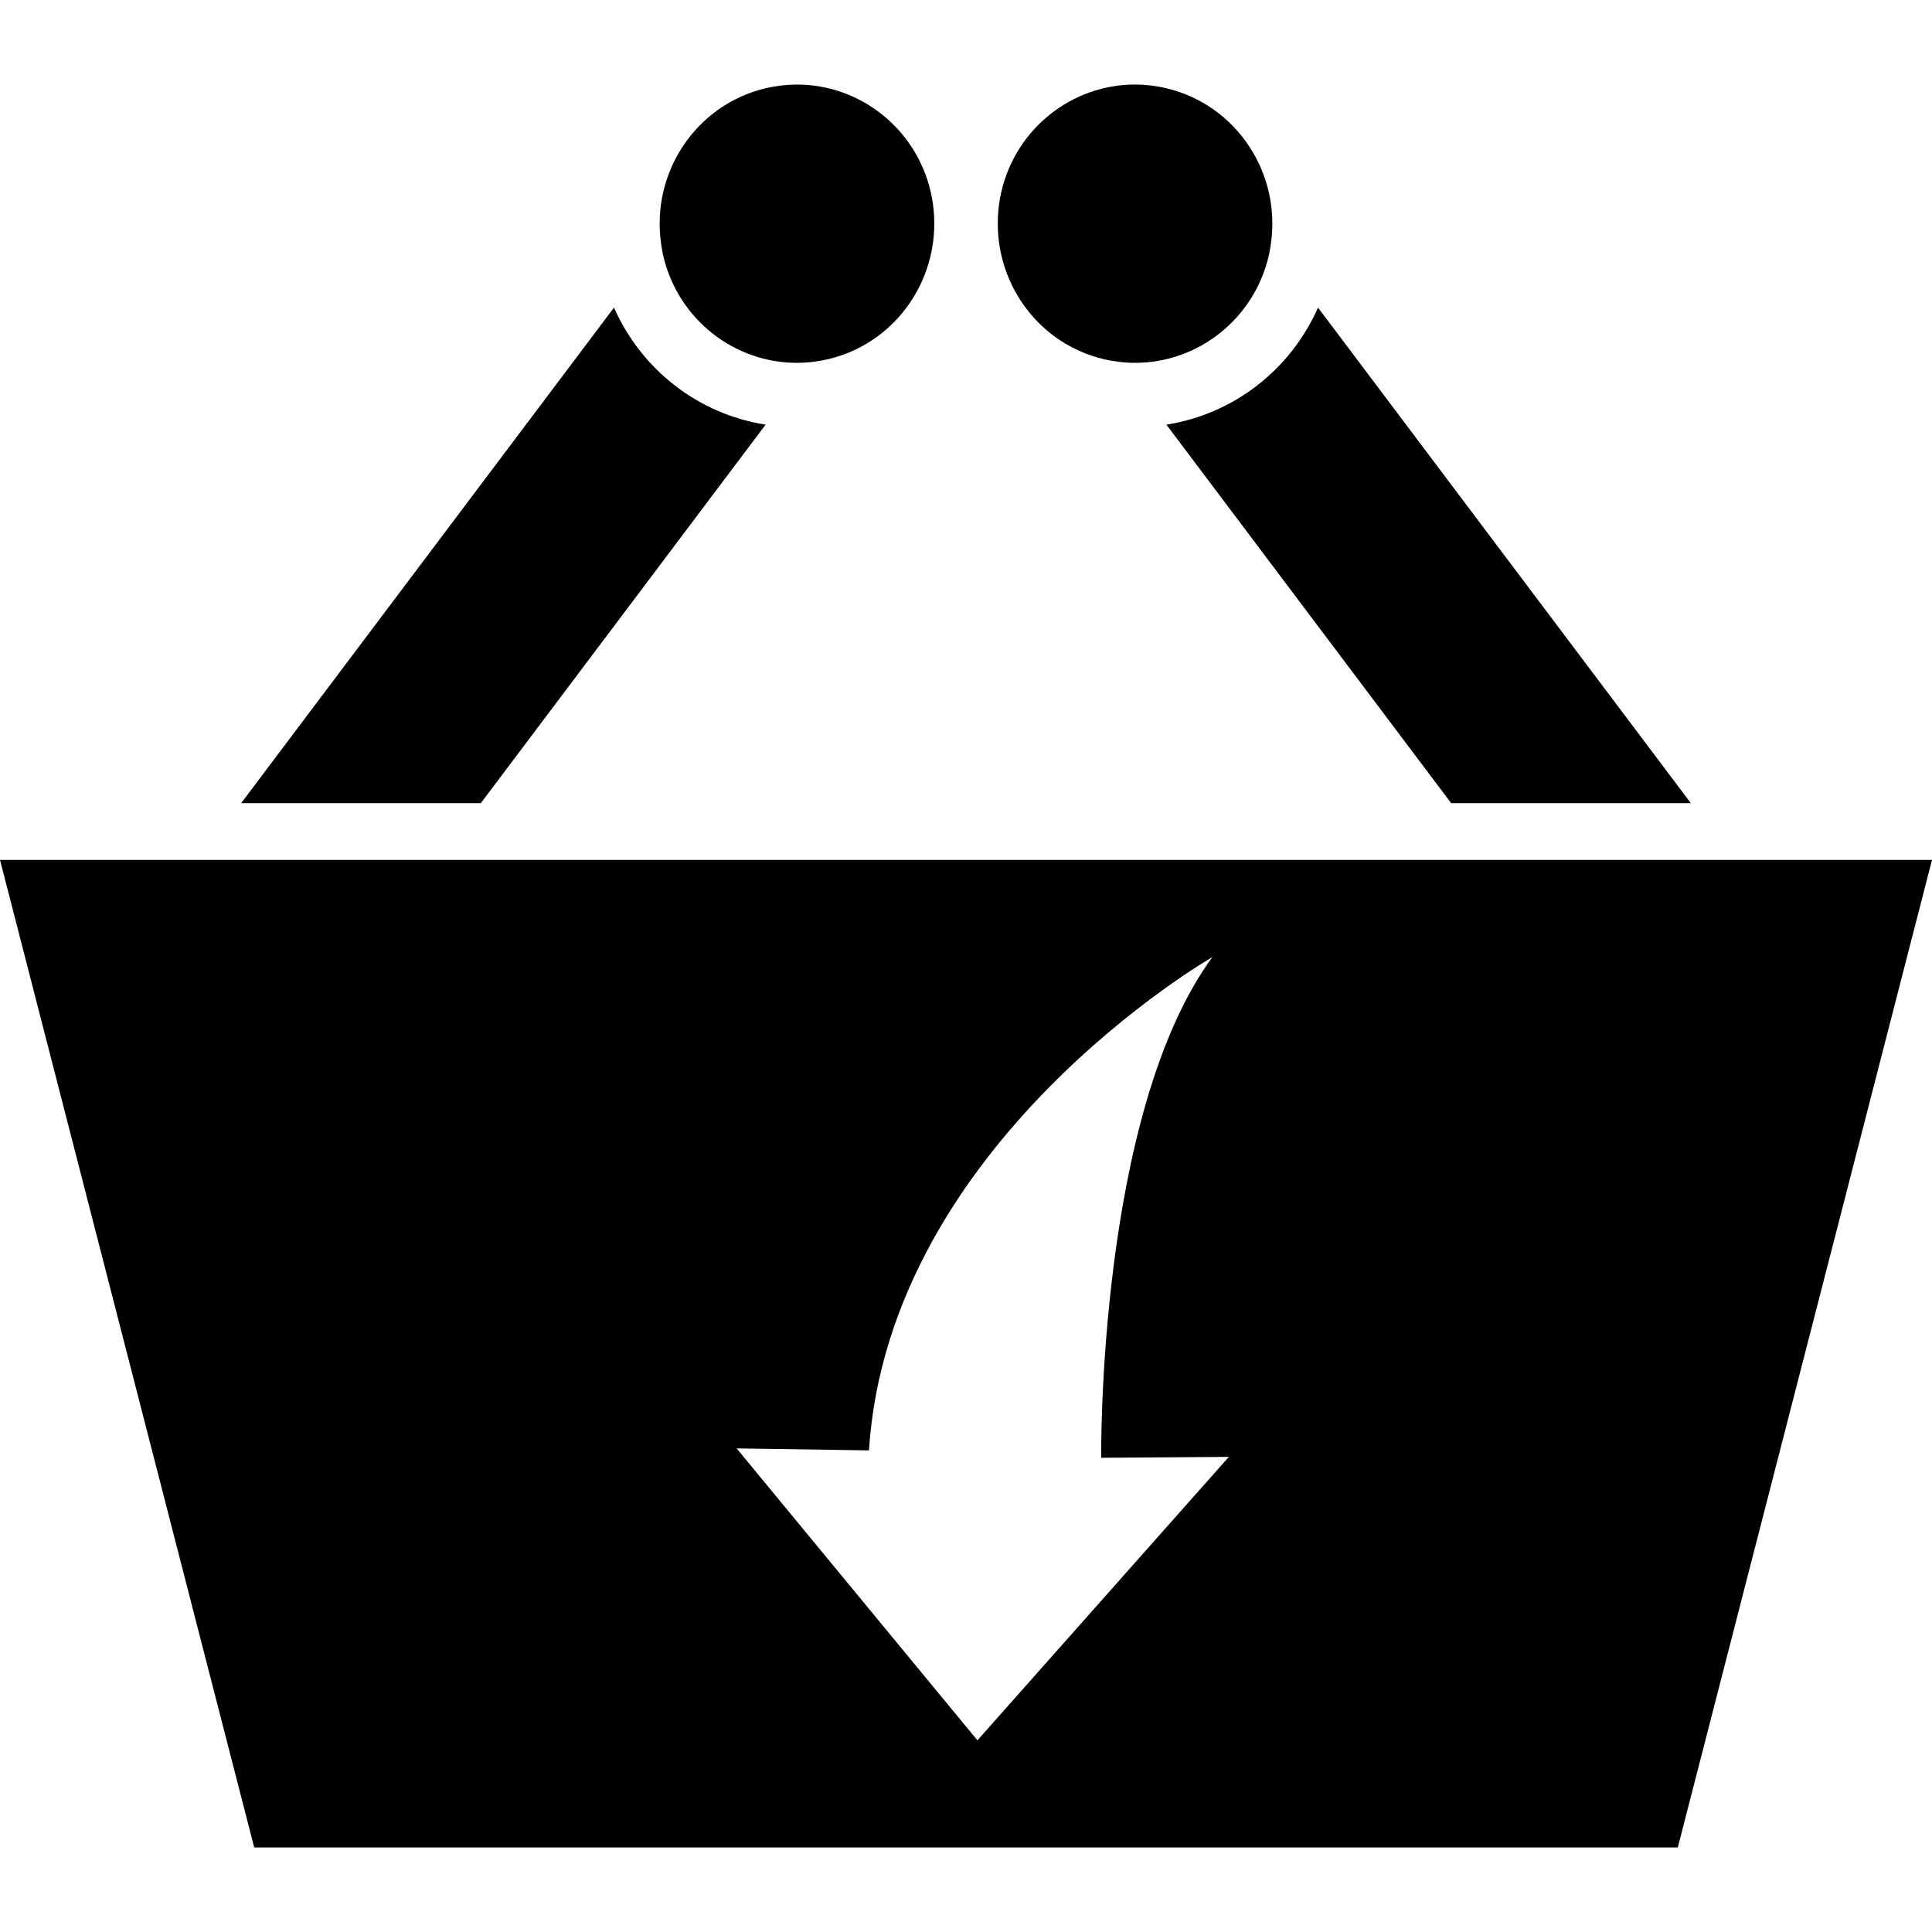 <?xml version="1.0" encoding="iso-8859-1"?>
<!-- Generator: Adobe Illustrator 16.0.0, SVG Export Plug-In . SVG Version: 6.00 Build 0)  -->
<!DOCTYPE svg PUBLIC "-//W3C//DTD SVG 1.1//EN" "http://www.w3.org/Graphics/SVG/1.1/DTD/svg11.dtd">
<svg version="1.1" id="Capa_1" xmlns="http://www.w3.org/2000/svg" xmlns:xlink="http://www.w3.org/1999/xlink" x="0px" y="0px"
	 width="497.832px" height="497.832px" viewBox="0 0 497.832 497.832" style="enable-background:new 0 0 497.832 497.832;"
	 xml:space="preserve">
<g>
	<g>
		<path d="M158.207,79.265L62.146,206.951h61.759l73.375-97.53C179.979,106.707,165.351,95.354,158.207,79.265z"/>
		<path d="M205.326,93.497c1.367,0,2.745-0.087,4.128-0.251c1.312-0.155,2.626-0.383,3.943-0.693
			c16.408-3.875,27.438-18.729,27.343-35.097c0-0.424-0.035-0.84-0.023-1.264c-0.089-2.214-0.363-4.452-0.88-6.689
			c-3.811-16.543-18.364-27.714-34.449-27.714c-2.664,0-5.368,0.307-8.072,0.944c-18.147,4.285-29.717,21.996-26.923,40.338
			c0.139,0.904,0.274,1.808,0.481,2.715C174.687,82.324,189.241,93.497,205.326,93.497z"/>
		<path d="M373.926,206.951h61.76L339.625,79.265c-7.145,16.09-21.773,27.442-39.072,30.156L373.926,206.951z"/>
		<path d="M300.52,22.729c-2.705-0.638-5.408-0.945-8.072-0.945c-16.084,0-30.637,11.174-34.448,27.714
			c-0.508,2.211-0.778,4.42-0.875,6.608c0.019,0.518-0.024,1.036-0.022,1.553C257.1,73.949,268.1,88.693,284.438,92.551
			c1.317,0.31,2.633,0.535,3.943,0.693c1.383,0.164,2.762,0.251,4.128,0.251c16.084,0,30.64-11.173,34.448-27.714
			c0.209-0.904,0.348-1.811,0.483-2.711C330.236,44.726,318.667,27.016,300.52,22.729z"/>
		<path d="M0,221.576l65.503,254.472h366.826l65.503-254.472h-51.146h-61.759H112.905H51.146H0z M223.907,373.732
			c5.119-79.311,88.497-127.109,88.497-127.109c-29.702,40.486-28.647,129.011-28.647,129.011l32.887-0.227l-64.784,73.037
			l-62.042-75.224L223.907,373.732z"/>
	</g>
</g>
<g>
</g>
<g>
</g>
<g>
</g>
<g>
</g>
<g>
</g>
<g>
</g>
<g>
</g>
<g>
</g>
<g>
</g>
<g>
</g>
<g>
</g>
<g>
</g>
<g>
</g>
<g>
</g>
<g>
</g>
</svg>
